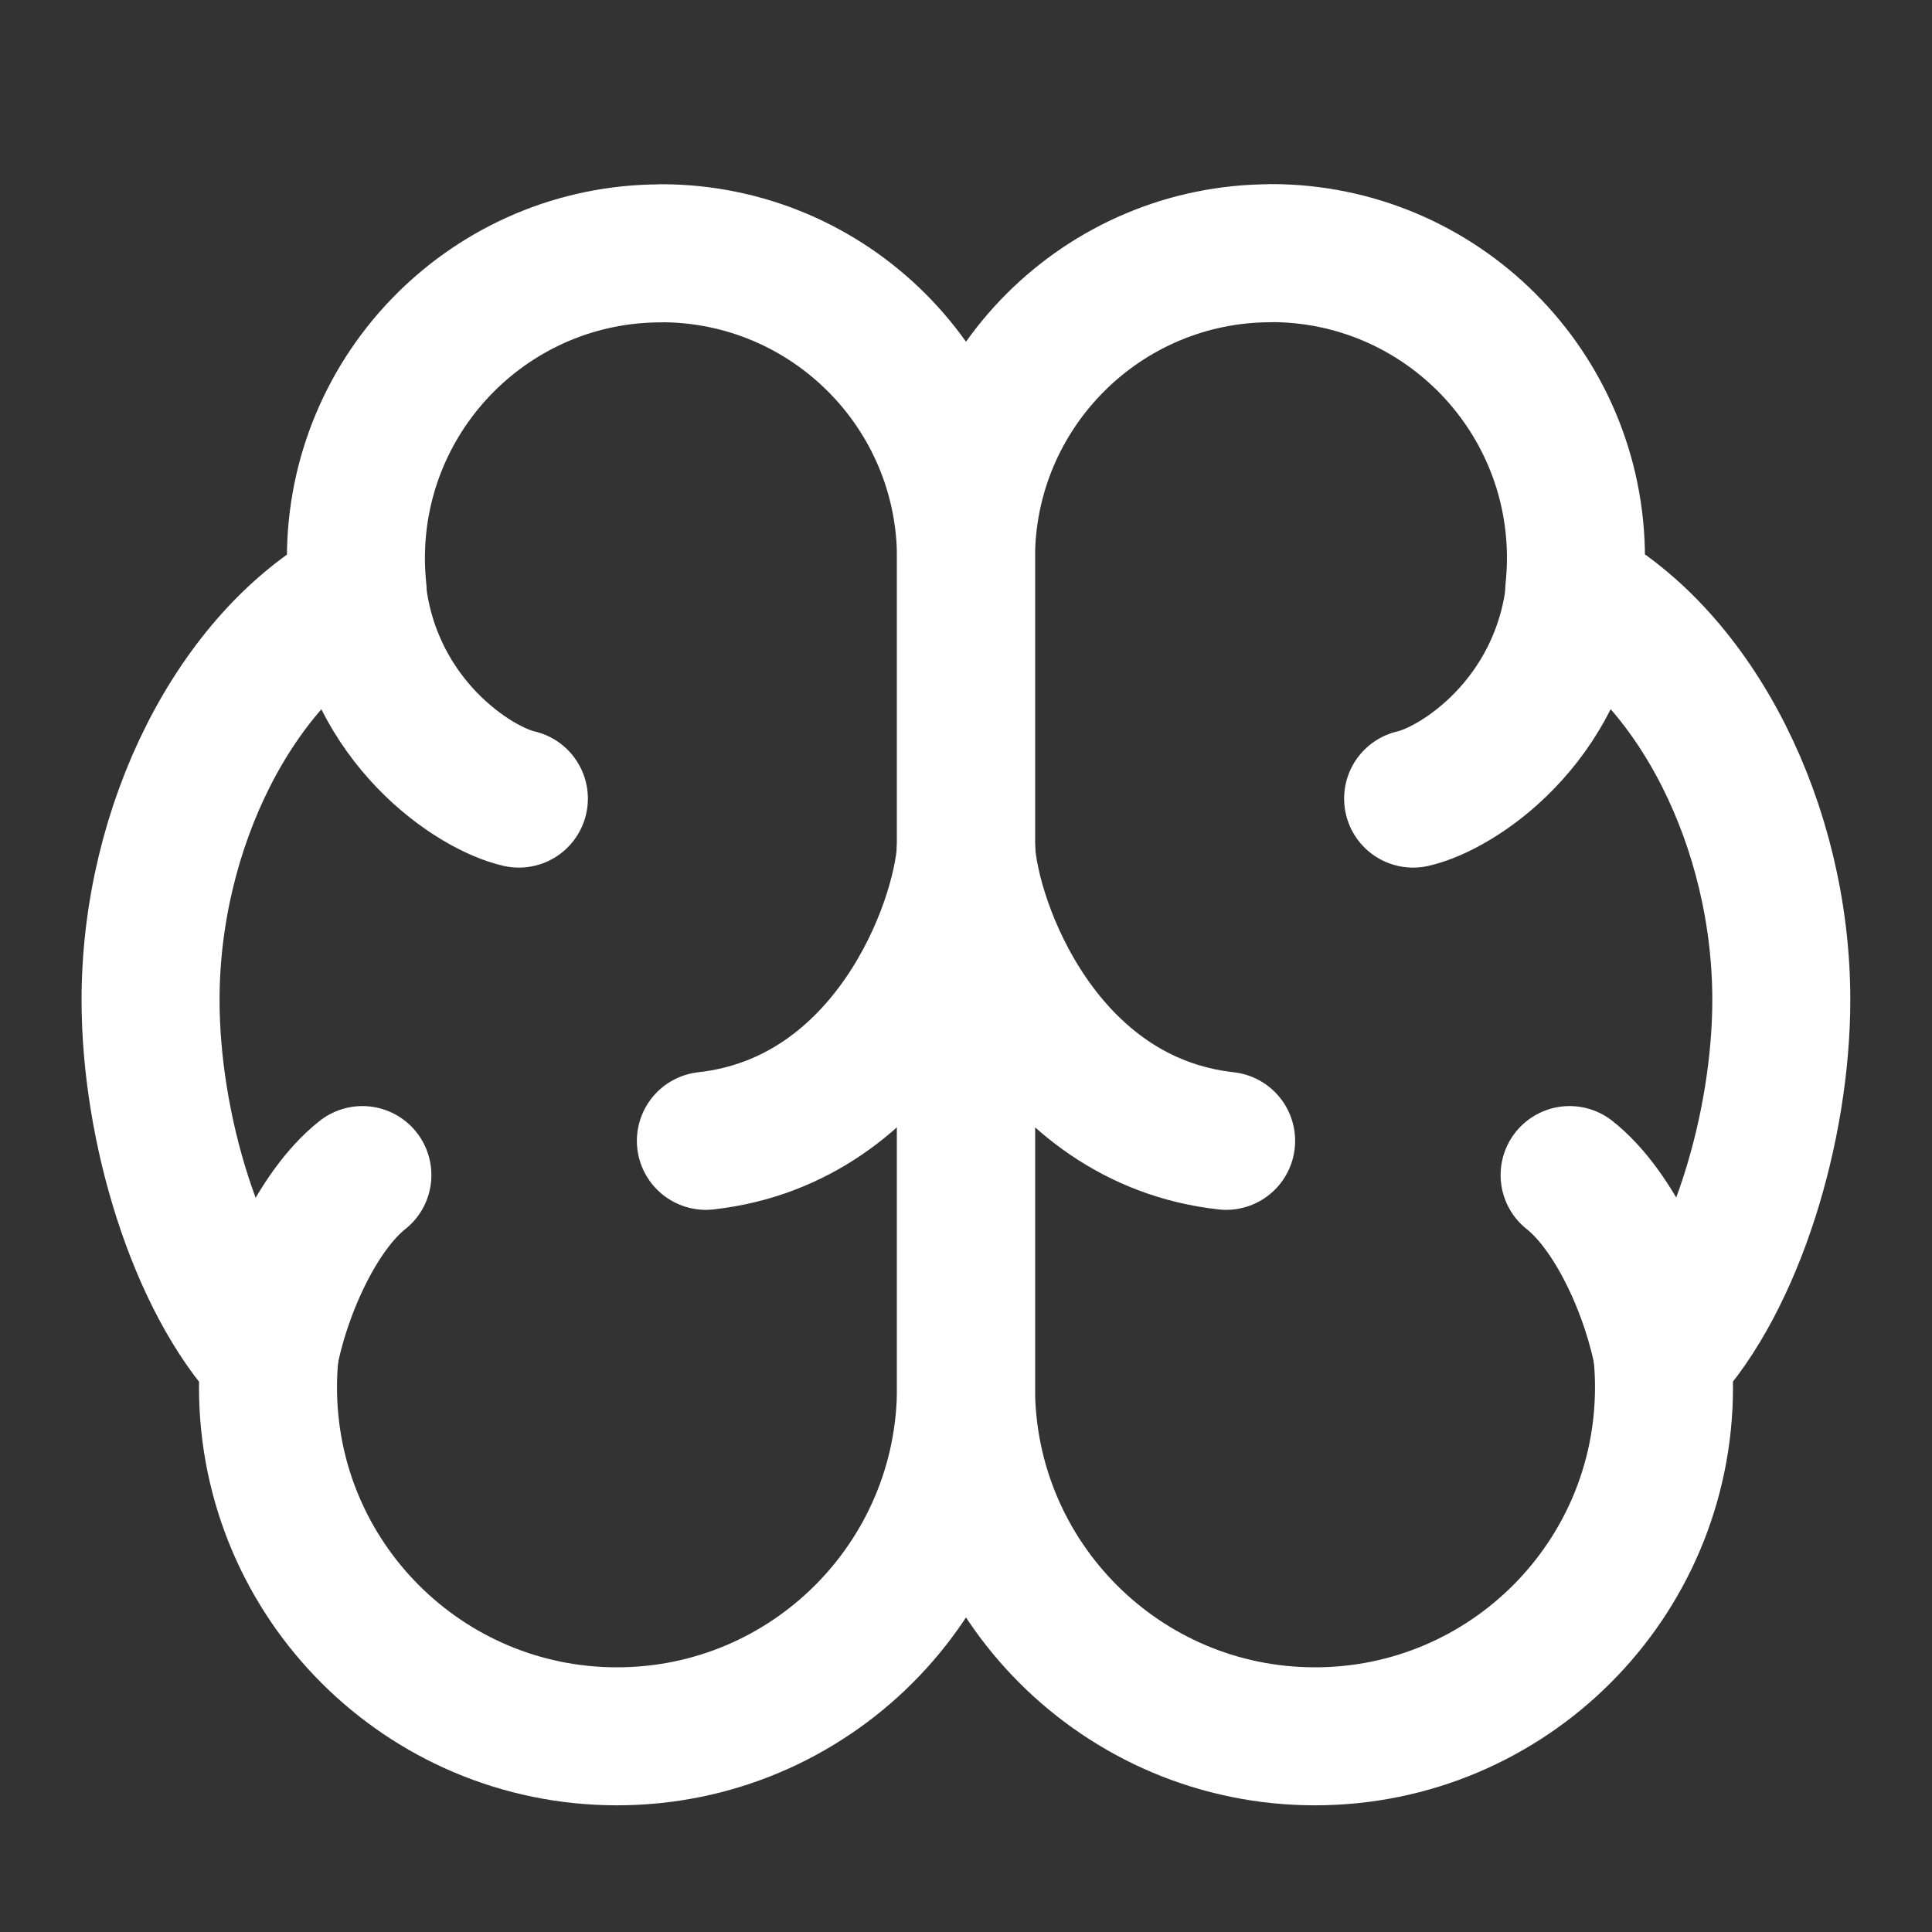 <svg xmlns="http://www.w3.org/2000/svg" fill="none" viewBox="-0.5 -0.5 14 14" height="14" width="14"><rect x="-0.5" y="-0.5" width="14" height="14" fill="#333333" stroke="none"/><g id="brain--medical-health-brain"><path id="Union" stroke="#ffffff" stroke-linecap="round" stroke-linejoin="round" d="M4.29 1.335c1.221 0 2.21 0.99 2.21 2.21l-0 6.008c0 1.397 -1.132 2.529 -2.529 2.529 -1.397 0 -2.529 -1.132 -2.529 -2.529 0 -0.072 0.003 -0.142 0.009 -0.213C0.923 8.776 0.591 7.67 0.591 6.747c0 -1.258 0.617 -2.481 1.501 -2.961 -0.008 -0.079 -0.013 -0.159 -0.013 -0.24 0 -1.221 0.99 -2.21 2.21 -2.21Z" stroke-width="1"></path><path id="Vector 605" stroke="#ffffff" stroke-linecap="round" stroke-linejoin="round" d="M3.26 5.287c-0.325 -0.074 -1.06 -0.556 -1.171 -1.496" stroke-width="1"></path><path id="Vector 610" stroke="#ffffff" stroke-linecap="round" stroke-linejoin="round" d="M4.615 7.767c1.326 -0.148 1.851 -1.547 1.885 -2.116" stroke-width="1"></path><path id="Vector 606" stroke="#ffffff" stroke-linecap="round" stroke-linejoin="round" d="M2.126 8.015c-0.33 0.261 -0.593 0.851 -0.679 1.325" stroke-width="1"></path><path id="Union_2" stroke="#ffffff" stroke-linecap="round" stroke-linejoin="round" d="M8.71 1.335c-1.221 0 -2.21 0.99 -2.21 2.21l0 6.008c0 1.397 1.132 2.529 2.529 2.529 1.397 0 2.529 -1.132 2.529 -2.529 0 -0.072 -0.003 -0.142 -0.009 -0.213 0.526 -0.566 0.859 -1.672 0.859 -2.595 0 -1.258 -0.617 -2.481 -1.501 -2.961 0.008 -0.079 0.013 -0.159 0.013 -0.24 0 -1.221 -0.989 -2.21 -2.21 -2.21Z" stroke-width="1"></path><path id="Vector 611" stroke="#ffffff" stroke-linecap="round" stroke-linejoin="round" d="M9.74 5.287c0.325 -0.074 1.06 -0.556 1.171 -1.496" stroke-width="1"></path><path id="Vector 612" stroke="#ffffff" stroke-linecap="round" stroke-linejoin="round" d="M8.385 7.767c-1.326 -0.148 -1.851 -1.547 -1.885 -2.116" stroke-width="1"></path><path id="Vector 613" stroke="#ffffff" stroke-linecap="round" stroke-linejoin="round" d="M10.874 8.015c0.33 0.261 0.593 0.851 0.679 1.325" stroke-width="1"></path></g></svg>